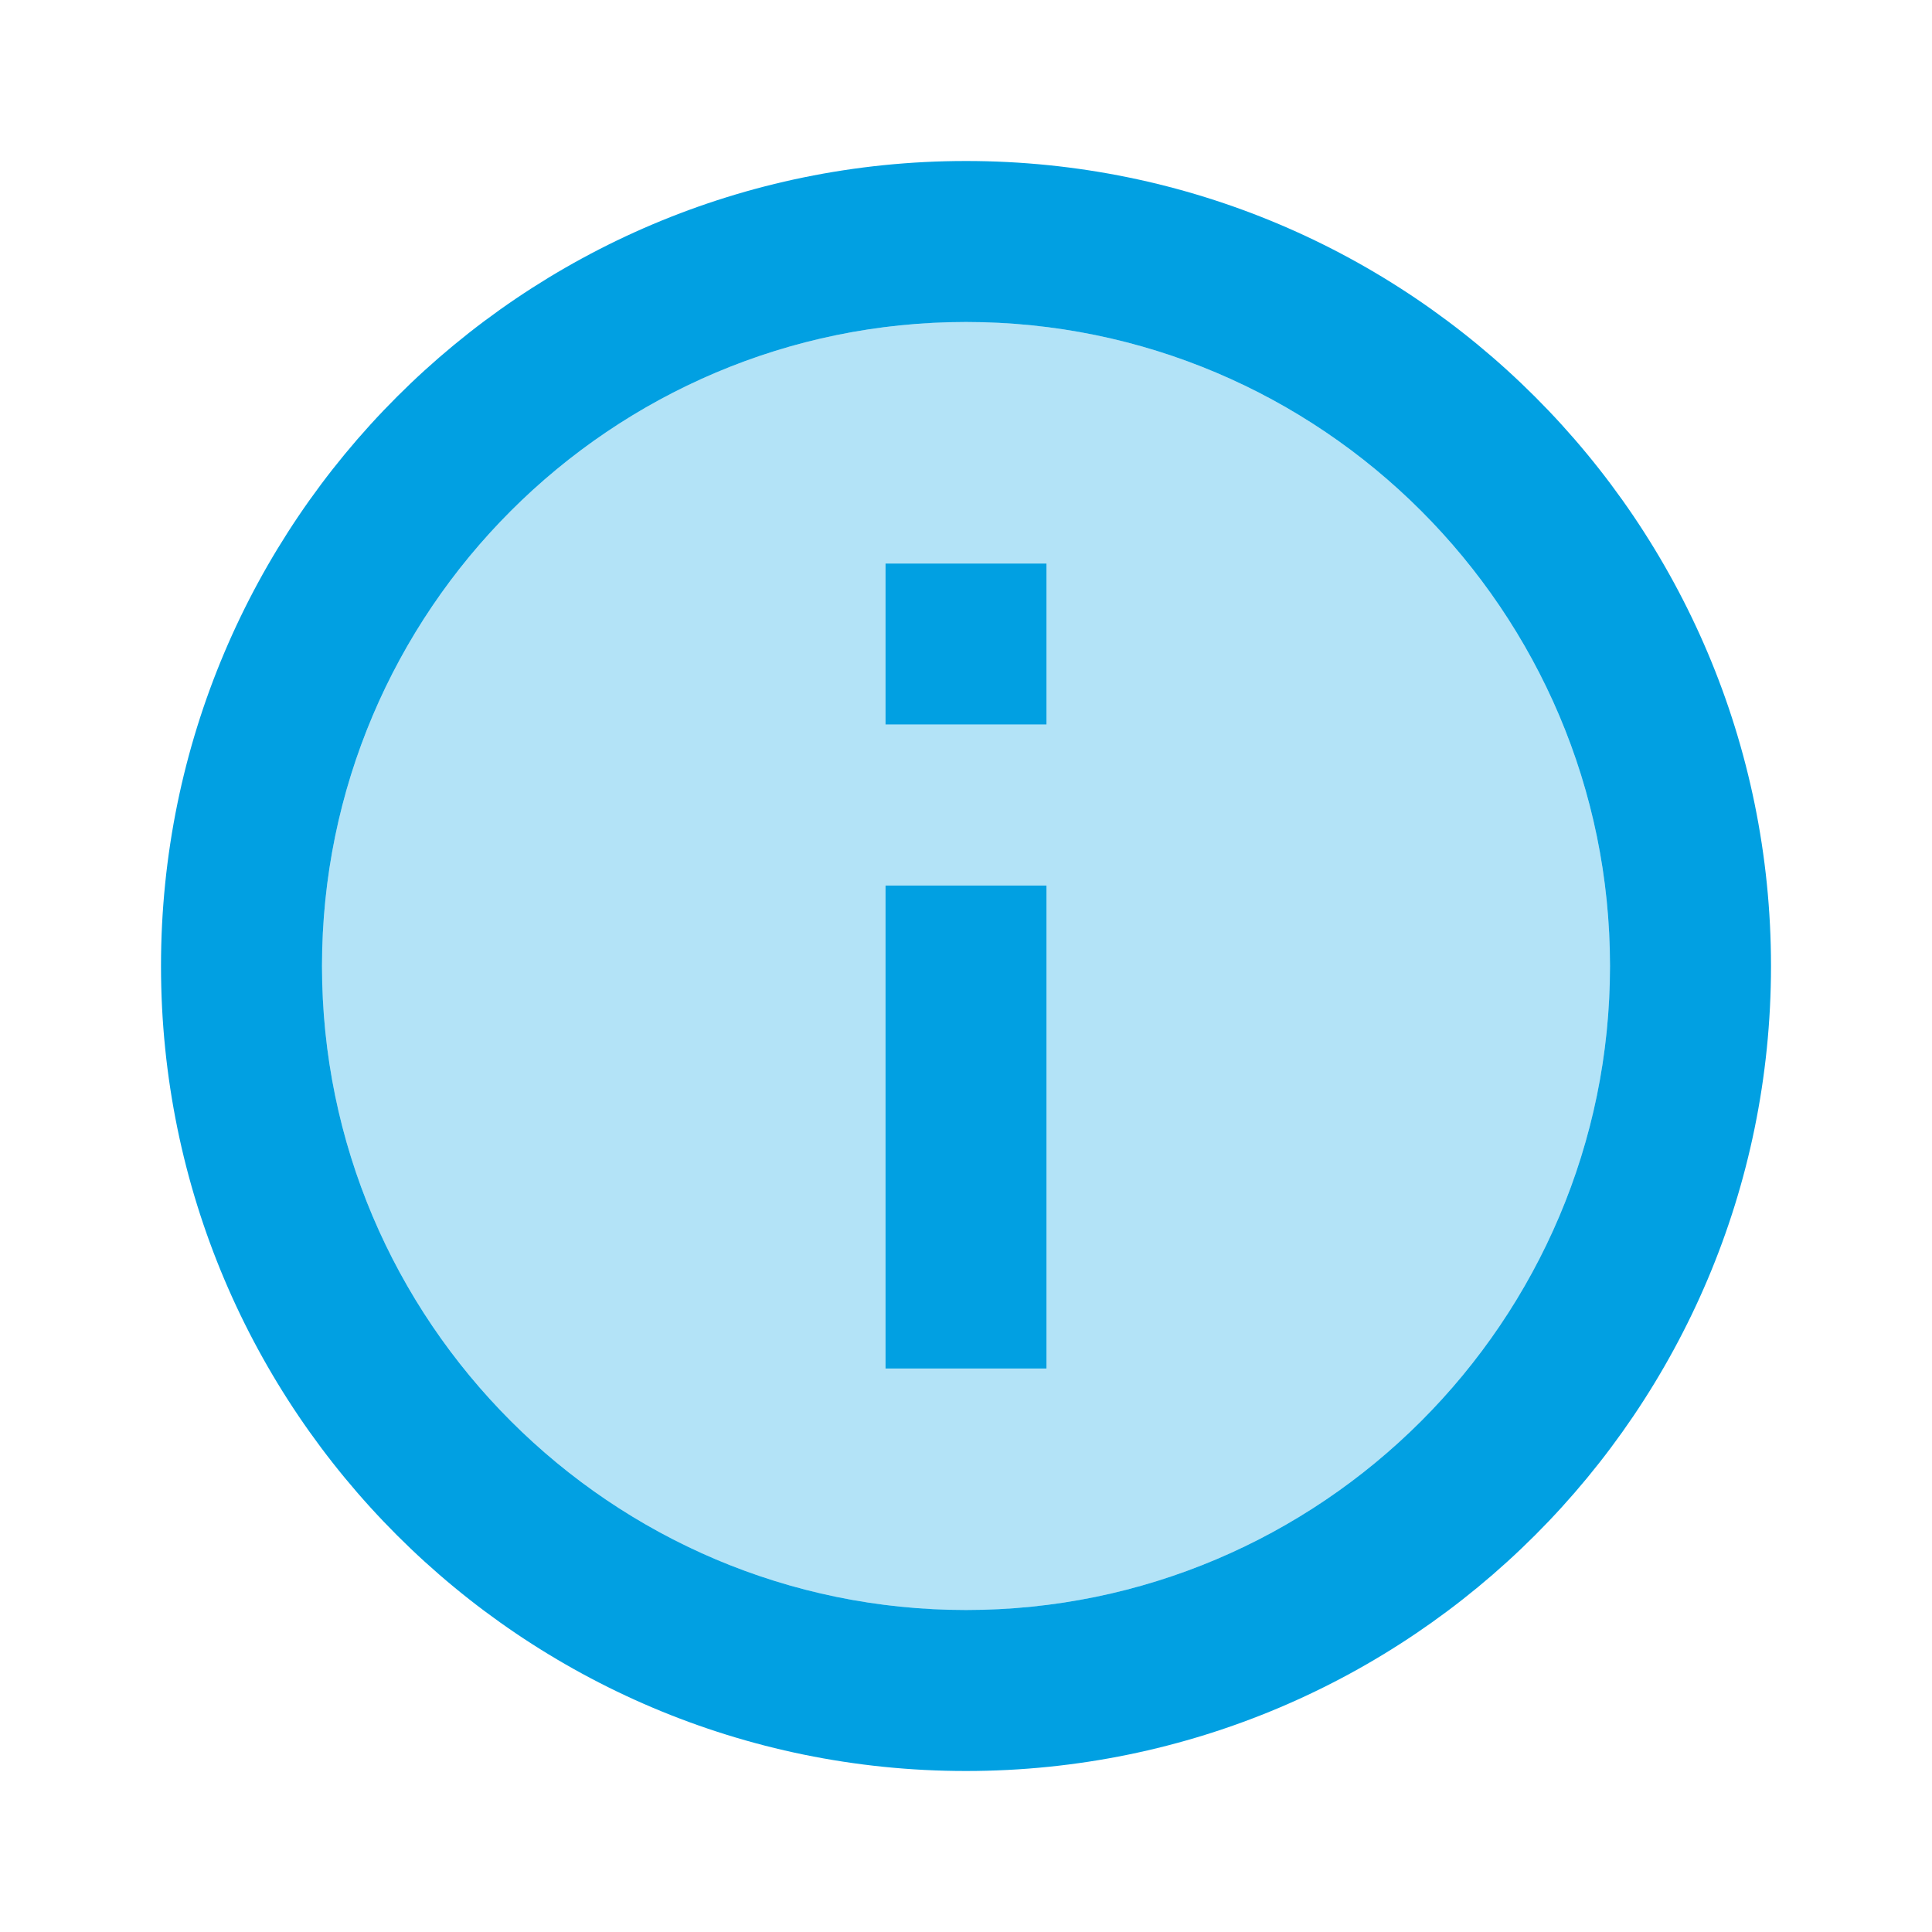 <svg xmlns="http://www.w3.org/2000/svg" width="24" height="24" viewBox="0 0 24 24"><path fill="#01A0E2" d="M12 4c-4.41 0-8 3.59-8 8s3.59 8 8 8s8-3.59 8-8s-3.59-8-8-8m1 13h-2v-6h2zm0-8h-2V7h2z" opacity="0.3"/><path fill="#01A0E2" d="M11 7h2v2h-2zm0 4h2v6h-2zm1-9C6.48 2 2 6.48 2 12s4.48 10 10 10s10-4.48 10-10S17.52 2 12 2m0 18c-4.41 0-8-3.59-8-8s3.59-8 8-8s8 3.59 8 8s-3.59 8-8 8"/></svg>
